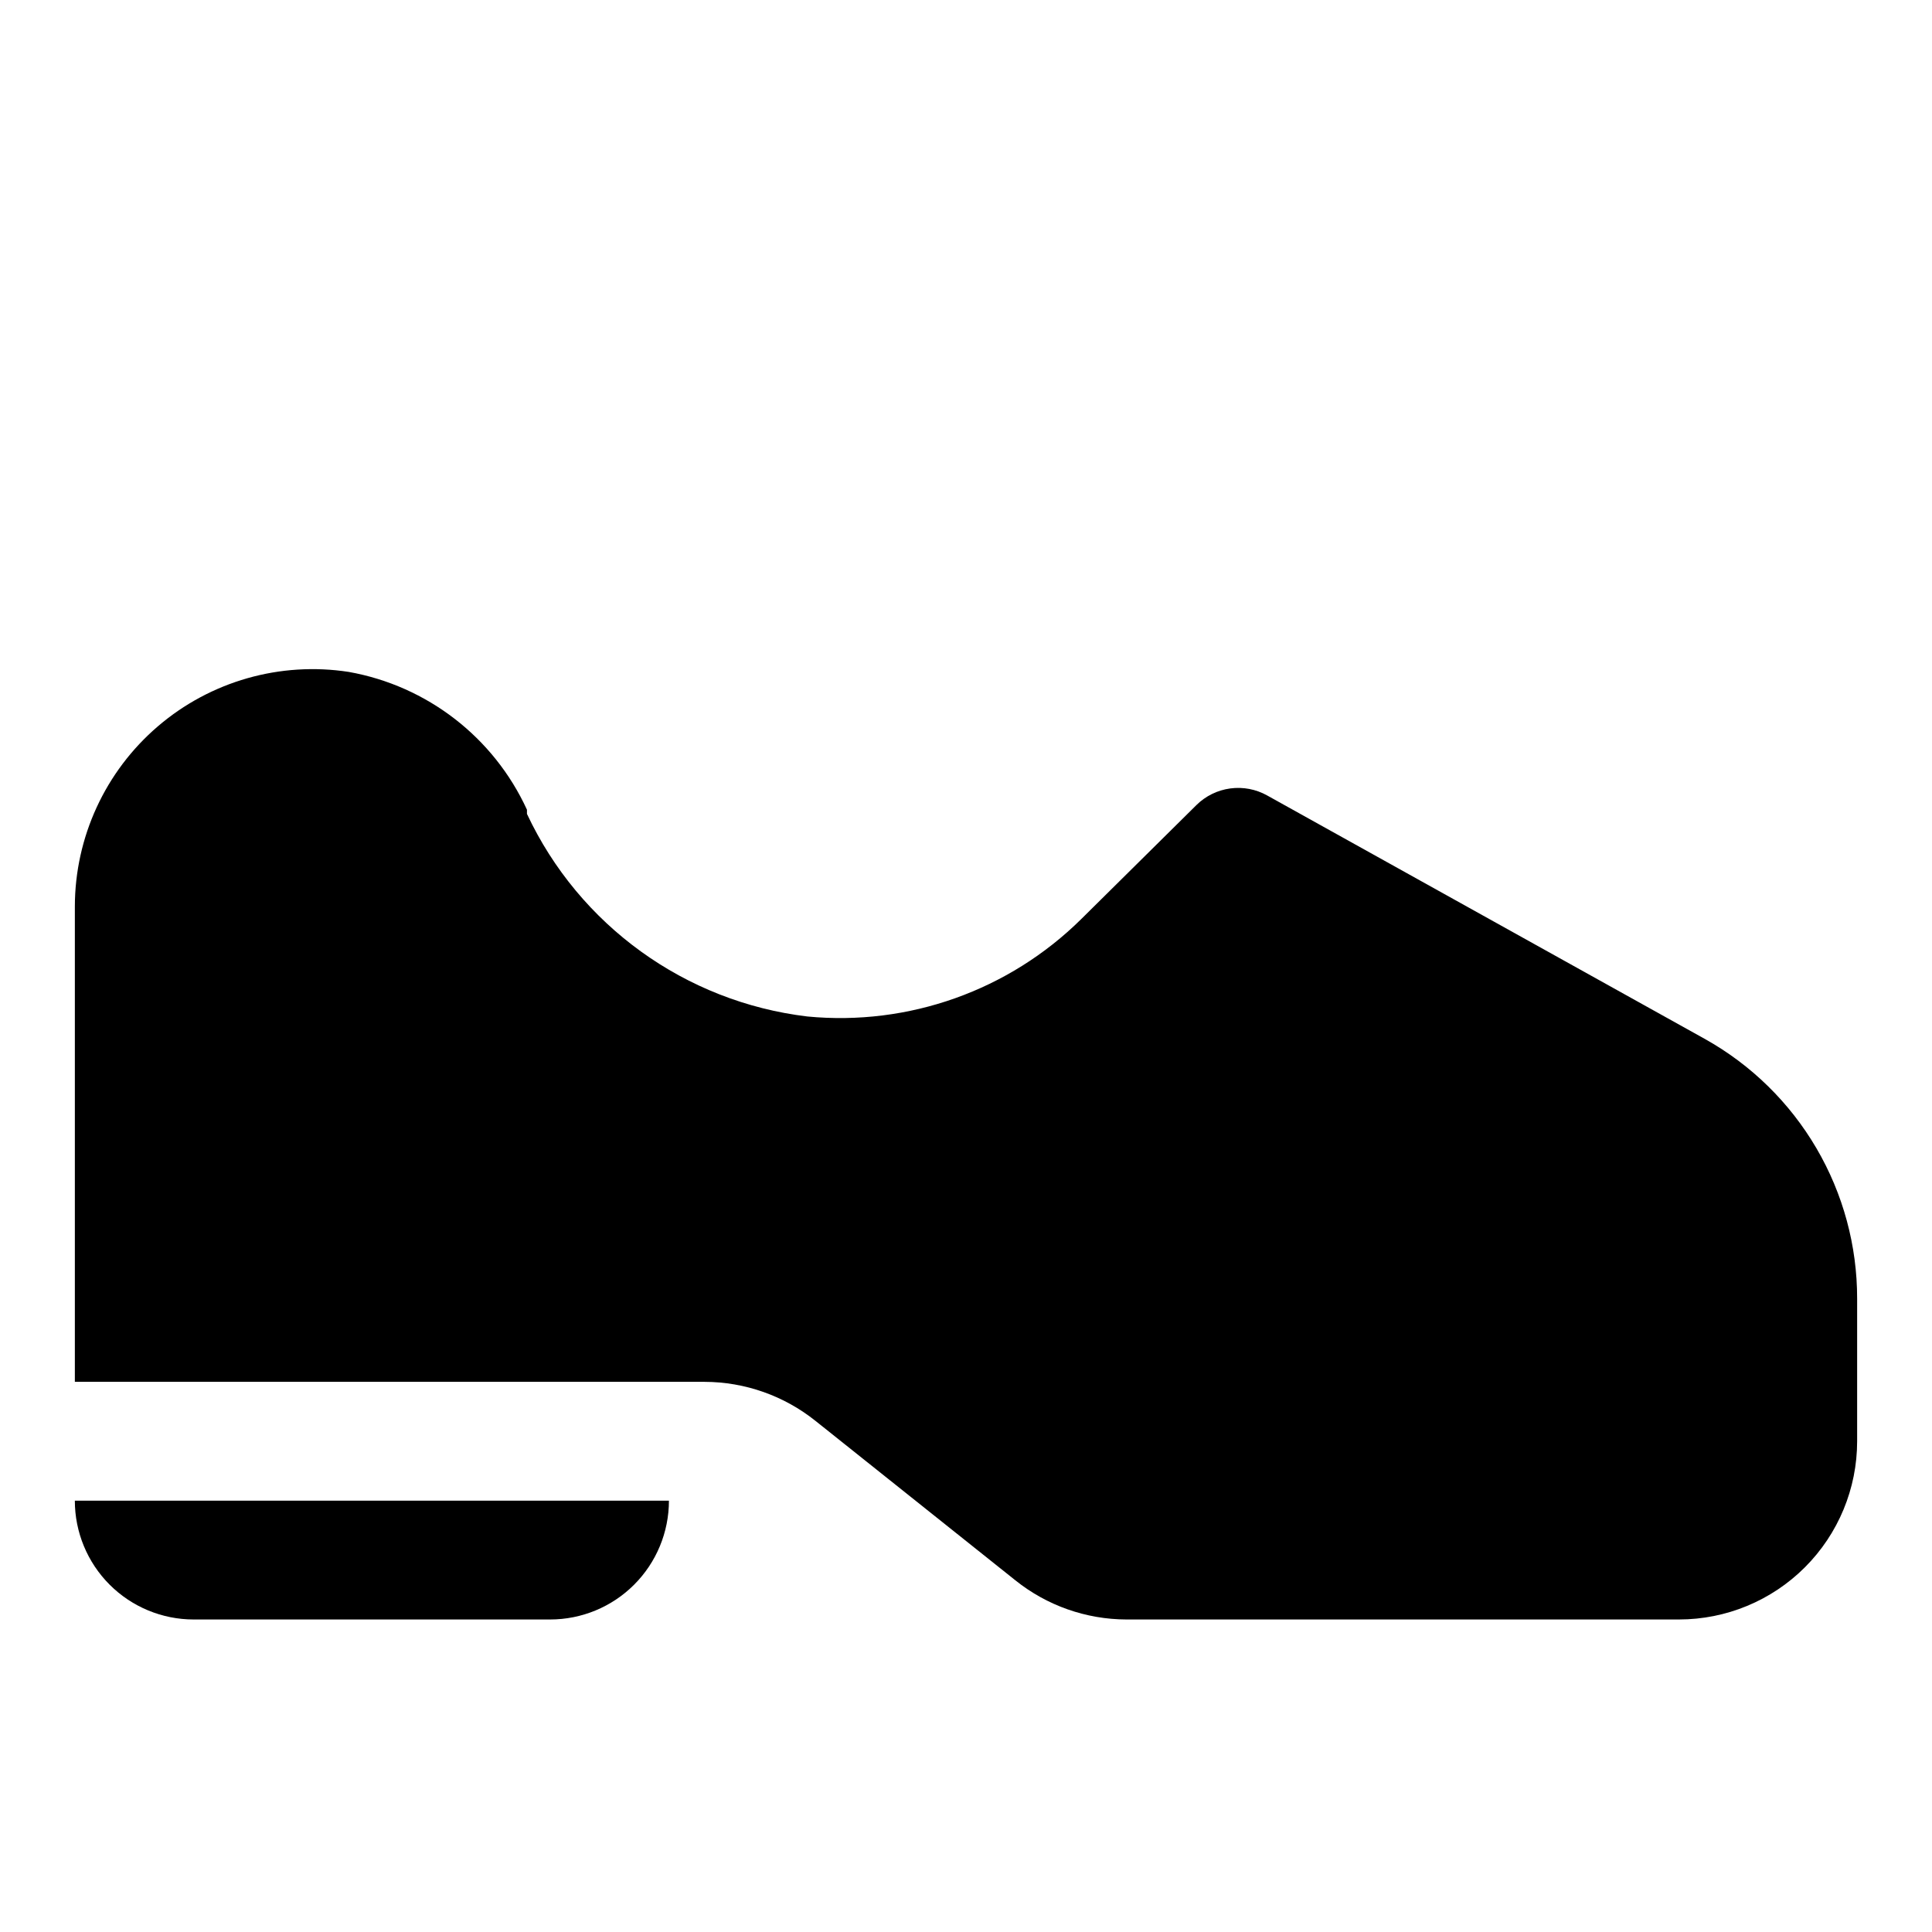 <?xml version="1.0" encoding="UTF-8"?>
<!-- The Best Svg Icon site in the world: iconSvg.co, Visit us! https://iconsvg.co -->
<svg fill="#000000" width="800px" height="800px" version="1.1" viewBox="144 144 512 512" xmlns="http://www.w3.org/2000/svg">
 <g>
  <path d="m595.86 419.36-116.04-64.551c-2.973-1.664-6.41-2.32-9.789-1.863-3.375 0.453-6.516 1.992-8.945 4.383l-30.543 30.23c-19.168 18.945-45.754 28.402-72.582 25.82-32.375-3.871-60.465-24.168-74.312-53.688v-1.105c-8.805-19.18-26.453-32.824-47.23-36.523-18.156-2.801-36.629 2.465-50.578 14.418-13.953 11.953-21.988 29.398-22.004 47.77v125.95h166.89c10.707 0.027 21.086 3.691 29.441 10.391l52.898 42.195c8.352 6.699 18.734 10.363 29.441 10.391h146.42c12.527 0 24.543-4.977 33.398-13.836 8.859-8.855 13.836-20.871 13.836-33.398v-37.785c0.016-14.016-3.711-27.785-10.797-39.879-7.086-12.098-17.273-22.082-29.508-28.922z"/>
  <path d="m195.32 573.18h94.465c8.352 0 16.363-3.316 22.266-9.223 5.906-5.906 9.223-13.914 9.223-22.266h-157.44c0 8.352 3.32 16.359 9.223 22.266 5.906 5.906 13.918 9.223 22.266 9.223z"/>
 </g>
</svg>
